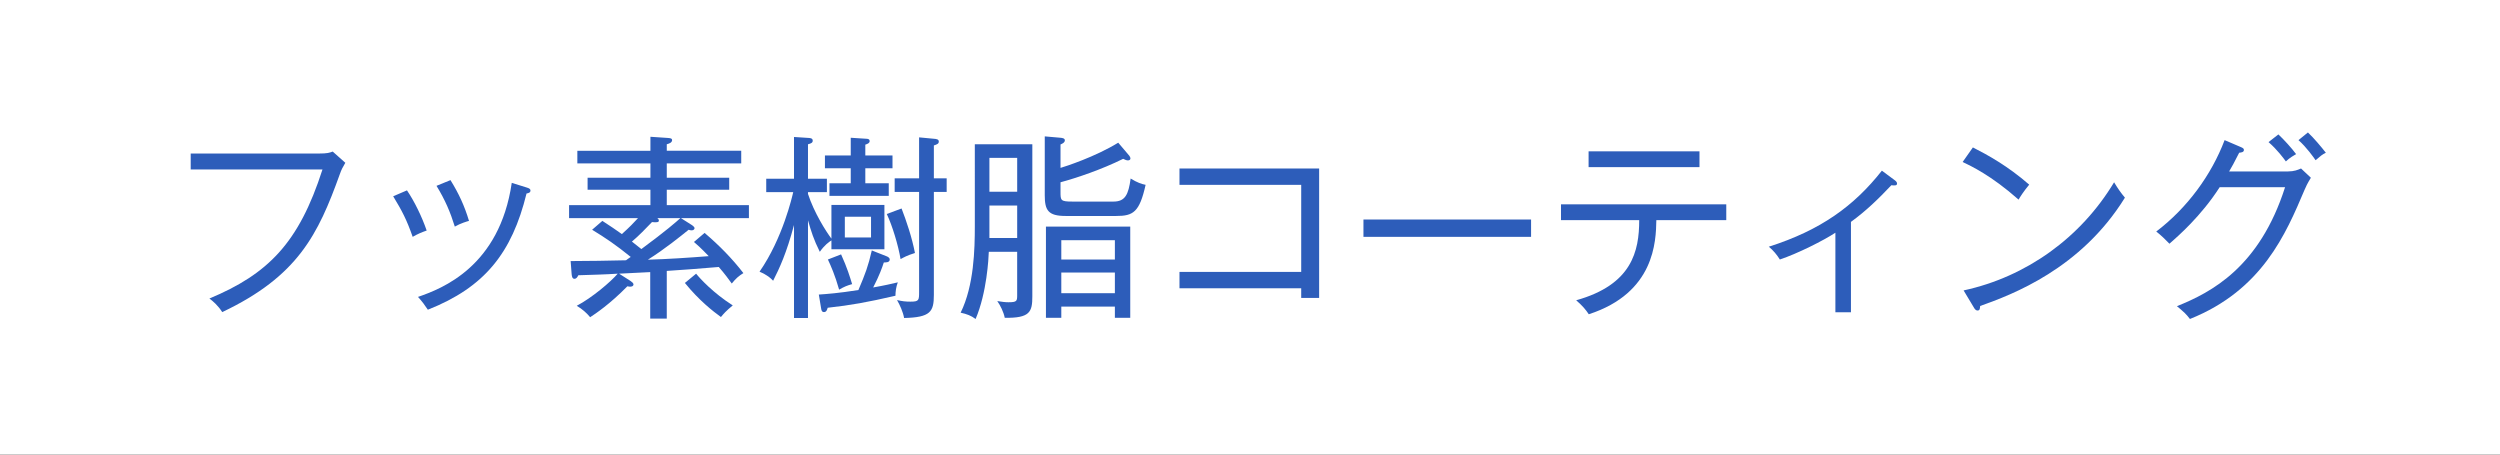 <?xml version="1.0" encoding="utf-8"?>
<!-- Generator: Adobe Illustrator 22.1.0, SVG Export Plug-In . SVG Version: 6.00 Build 0)  -->
<svg version="1.1" xmlns="http://www.w3.org/2000/svg" xmlns:xlink="http://www.w3.org/1999/xlink" x="0px" y="0px"
	 viewBox="0 0 165 30" enable-background="new 0 0 165 30" xml:space="preserve">
<rect x="0" y="0" width="165" height="30" fill="#333333" stroke="none"/>
<g id="フッター">
</g>
<g id="ヘッダー">
</g>
<g id="メニュー1">
	<g>
		<g>
			<rect x="0.443" y="0.443" fill="#FFFFFF" width="164.113" height="29.113"/>
			<path fill="#FFFFFF" d="M164.114,0.886v28.227H0.886V0.886H164.114 M165,0H0v30h165V0L165,0z"/>
		</g>
		<g>
			<path fill="#2D5DBA" d="M22.427,11.498c-1.43,3.978-2.769,6.734-7.761,9.101c-0.26-0.416-0.598-0.715-0.845-0.897
				c3.861-1.612,5.902-3.653,7.462-8.516h-8.697v-1.053h8.463c0.559,0,0.702-0.052,0.91-0.13l0.832,0.741
				C22.596,11.082,22.544,11.173,22.427,11.498z"/>
			<path fill="#2D5DBA" d="M27.237,15.632c-0.403-1.144-0.689-1.69-1.287-2.678l0.91-0.39c0.494,0.729,0.988,1.742,1.3,2.652
				C27.822,15.333,27.549,15.45,27.237,15.632z M34.751,12.771c-0.962,3.914-2.756,6.188-6.513,7.67
				c-0.234-0.351-0.351-0.507-0.65-0.845c1.586-0.546,5.382-2.002,6.188-7.527l1.001,0.312c0.169,0.052,0.234,0.104,0.234,0.195
				C35.011,12.707,34.894,12.746,34.751,12.771z M30.018,14.956c-0.299-0.962-0.637-1.755-1.209-2.691l0.923-0.377
				c0.546,0.884,0.923,1.69,1.222,2.691C30.851,14.605,30.396,14.735,30.018,14.956z"/>
			<path fill="#2D5DBA" d="M44.943,14.397l0.676,0.429c0.065,0.039,0.221,0.143,0.221,0.234c0,0.052-0.052,0.143-0.182,0.143
				c-0.065,0-0.143-0.013-0.208-0.039c-0.533,0.429-1.573,1.274-2.691,1.976c1.339-0.039,2.678-0.13,4.017-0.234
				c-0.546-0.572-0.793-0.78-0.975-0.936l0.702-0.598c0.975,0.832,1.807,1.677,2.561,2.652c-0.312,0.195-0.481,0.338-0.767,0.689
				c-0.156-0.221-0.481-0.663-0.858-1.092c-1.794,0.143-2.002,0.169-3.432,0.26v3.146h-1.092v-3.068l-2.054,0.104l0.754,0.481
				c0.078,0.052,0.195,0.143,0.195,0.221c0,0.13-0.13,0.156-0.221,0.156c-0.052,0-0.117-0.013-0.182-0.026
				c-1.157,1.183-2.119,1.82-2.457,2.041c-0.247-0.299-0.52-0.533-0.884-0.754c1.014-0.533,2.249-1.586,2.704-2.119
				c-0.754,0.052-1.807,0.078-2.6,0.104c-0.065,0.13-0.13,0.234-0.26,0.234c-0.156,0-0.169-0.208-0.182-0.312l-0.065-0.858
				c1.222,0,2.431-0.026,3.653-0.052c0.117-0.091,0.26-0.182,0.312-0.221c-0.962-0.78-1.651-1.248-2.548-1.794l0.676-0.585
				c0.598,0.39,0.832,0.546,1.287,0.871c0.507-0.455,0.793-0.754,1.066-1.053h-4.55v-0.858h5.369v-1.014h-4.147v-0.793h4.147v-0.949
				h-4.823V9.951h4.823V9.027l1.157,0.078c0.117,0.013,0.273,0.013,0.273,0.143c0,0.169-0.208,0.234-0.351,0.273v0.429h4.914v0.832
				h-4.914v0.949h4.121v0.793h-4.121v1.014h5.421v0.858H44.943z M43.383,14.397c0.039,0.026,0.104,0.078,0.104,0.169
				c0,0.117-0.195,0.117-0.455,0.091c-0.403,0.416-0.858,0.897-1.326,1.287c0.286,0.221,0.468,0.377,0.624,0.494
				c1.638-1.209,2.301-1.794,2.574-2.041H43.383z M47.582,20.923c-0.507-0.364-1.443-1.092-2.379-2.249l0.741-0.611
				c0.26,0.325,1.131,1.274,2.418,2.093C47.92,20.52,47.751,20.715,47.582,20.923z"/>
			<path fill="#2D5DBA" d="M54.874,16.451v-0.585c-0.169,0.104-0.468,0.325-0.767,0.754c-0.403-0.806-0.572-1.353-0.78-2.08v6.448
				h-0.923v-6.137c-0.494,1.859-0.962,2.86-1.378,3.679c-0.156-0.169-0.377-0.377-0.897-0.598c1.534-2.21,2.158-4.966,2.223-5.252
				h-1.781v-0.884h1.833V9.041l1.001,0.065c0.104,0.013,0.234,0.026,0.234,0.182c0,0.13-0.104,0.182-0.312,0.234v2.275h1.248v0.884
				h-1.248v0.117c0.403,1.235,1.183,2.47,1.547,2.951v-2.223h3.497v2.925H54.874z M59.1,19.519
				c-1.859,0.429-2.938,0.624-4.473,0.793c-0.039,0.13-0.078,0.286-0.247,0.286c-0.143,0-0.169-0.143-0.182-0.221l-0.156-0.936
				c0.559-0.039,1.3-0.091,2.613-0.299c0.455-1.066,0.65-1.586,0.884-2.613l0.988,0.39c0.065,0.026,0.195,0.091,0.195,0.208
				c0,0.195-0.234,0.195-0.39,0.195c-0.104,0.325-0.286,0.845-0.702,1.651c0.806-0.143,1.235-0.247,1.625-0.338
				C59.139,18.934,59.1,19.272,59.1,19.519z M57.111,11.107v0.988h1.547v0.832h-3.913v-0.832h1.404v-0.988h-1.703v-0.845h1.703
				v-1.17l1.014,0.065c0.091,0,0.234,0.013,0.234,0.156c0,0.13-0.13,0.182-0.286,0.234v0.715h1.794v0.845H57.111z M55.382,19.116
				c-0.273-0.962-0.546-1.573-0.741-1.989l0.871-0.338c0.403,0.884,0.585,1.495,0.728,1.963
				C55.914,18.843,55.72,18.921,55.382,19.116z M57.488,14.306h-1.729v1.365h1.729V14.306z M59.438,17.101
				c-0.156-0.923-0.546-2.21-0.91-2.977l0.975-0.364c0.312,0.806,0.689,1.911,0.884,2.938
				C59.841,16.867,59.659,16.984,59.438,17.101z M61.635,12.668v6.799c0,1.105-0.221,1.482-1.963,1.521
				c-0.078-0.416-0.286-0.871-0.468-1.183c0.364,0.078,0.546,0.104,0.884,0.104c0.572,0,0.572-0.091,0.572-0.663v-6.578h-1.612
				v-0.897h1.612V9.066l0.962,0.091C61.817,9.17,61.96,9.197,61.96,9.34c0,0.143-0.091,0.182-0.325,0.26v2.171h0.845v0.897H61.635z"
				/>
			<path fill="#2D5DBA" d="M66.314,20.975c-0.078-0.39-0.286-0.806-0.494-1.105c0.325,0.052,0.507,0.078,0.741,0.078
				c0.546,0,0.572-0.078,0.572-0.455V16.62h-1.872c-0.013,0.416-0.13,2.704-0.871,4.433c-0.299-0.221-0.572-0.325-0.988-0.416
				c0.884-1.794,0.936-4.187,0.936-5.72V9.521h3.796v10.037C68.135,20.585,67.978,21.001,66.314,20.975z M67.134,10.418h-1.833
				v2.236h1.833V10.418z M67.134,13.565h-1.833v2.145h1.833V13.565z M73.673,14.254h-3.341c-1.157,0-1.378-0.377-1.378-1.365V9.001
				l1.04,0.091c0.13,0.013,0.286,0.039,0.286,0.169c0,0.156-0.195,0.234-0.286,0.273v1.547c0.312-0.091,2.288-0.728,3.809-1.664
				l0.728,0.858c0.052,0.065,0.078,0.13,0.078,0.182c0,0.078-0.065,0.13-0.169,0.13s-0.221-0.065-0.312-0.104
				c-1.417,0.702-3.068,1.261-4.134,1.547v0.624c0,0.572,0,0.65,0.78,0.65h2.717c0.767,0,0.988-0.455,1.131-1.521
				c0.442,0.273,0.728,0.364,0.988,0.416C75.207,14.007,74.791,14.254,73.673,14.254z M73.582,20.975v-0.741h-3.536v0.741h-1.014
				v-6.019h5.564v6.019H73.582z M73.582,15.853h-3.536v1.274h3.536V15.853z M73.582,17.985h-3.536v1.365h3.536V17.985z"/>
			<path fill="#2D5DBA" d="M77.846,19.025v-1.079h8.034V12.2h-8.034v-1.079h9.217v8.542H85.88v-0.637H77.846z"/>
			<path fill="#2D5DBA" d="M89.988,15.632v-1.144h11.063v1.144H89.988z"/>
			<path fill="#2D5DBA" d="M109.319,14.527c-0.026,1.404-0.104,4.797-4.459,6.214c-0.208-0.312-0.403-0.546-0.832-0.923
				c3.679-1.027,4.16-3.237,4.16-5.291h-5.162v-1.04h10.908v1.04H109.319z M104.847,11.03V9.99h7.319v1.04H104.847z"/>
			<path fill="#2D5DBA" d="M124.828,12.226c-0.845,0.897-1.677,1.703-2.665,2.418v5.967h-1.027v-5.252
				c-0.767,0.507-2.496,1.378-3.666,1.768c-0.195-0.312-0.429-0.598-0.728-0.845c3.432-1.092,5.629-2.691,7.462-5.018l0.858,0.637
				c0.091,0.065,0.143,0.143,0.143,0.208C125.205,12.252,125.075,12.252,124.828,12.226z"/>
			<path fill="#2D5DBA" d="M133.226,13.175c-1.82-1.612-3.172-2.236-3.692-2.483l0.676-0.962c0.975,0.494,2.301,1.222,3.718,2.457
				C133.551,12.642,133.33,12.993,133.226,13.175z M130.69,20.195c-0.013,0.221-0.039,0.299-0.182,0.299
				c-0.091,0-0.169-0.091-0.208-0.156l-0.702-1.17c4.147-0.897,7.735-3.484,9.932-7.137c0.26,0.429,0.442,0.689,0.715,1.014
				C137.334,17.751,132.809,19.441,130.69,20.195z"/>
			<path fill="#2D5DBA" d="M152.102,12.525c-1.235,2.912-2.795,6.617-7.566,8.528c-0.26-0.338-0.364-0.429-0.858-0.845
				c2.262-0.91,5.447-2.561,7.137-7.853h-4.316c-1.235,1.924-2.756,3.237-3.315,3.731c-0.247-0.26-0.572-0.572-0.871-0.806
				c2.041-1.547,3.64-3.731,4.511-6.032l1.092,0.468c0.117,0.052,0.182,0.091,0.182,0.182c0,0.156-0.195,0.169-0.312,0.182
				c-0.325,0.65-0.481,0.923-0.663,1.235h3.887c0.403,0,0.65-0.104,0.858-0.195l0.65,0.611
				C152.271,12.135,152.193,12.317,152.102,12.525z M150.867,10.653c-0.143-0.195-0.572-0.78-1.144-1.274l0.65-0.507
				c0.351,0.325,0.884,0.91,1.17,1.3C151.426,10.237,151.127,10.406,150.867,10.653z M152.83,10.575
				c-0.117-0.169-0.598-0.858-1.131-1.326l0.624-0.507c0.39,0.364,0.91,0.988,1.183,1.339
				C153.246,10.21,153.181,10.275,152.83,10.575z"/>
		</g>
	</g>
</g>
<g id="メニュー2">
</g>
<g id="メニュー3_1_">
</g>
</svg>
